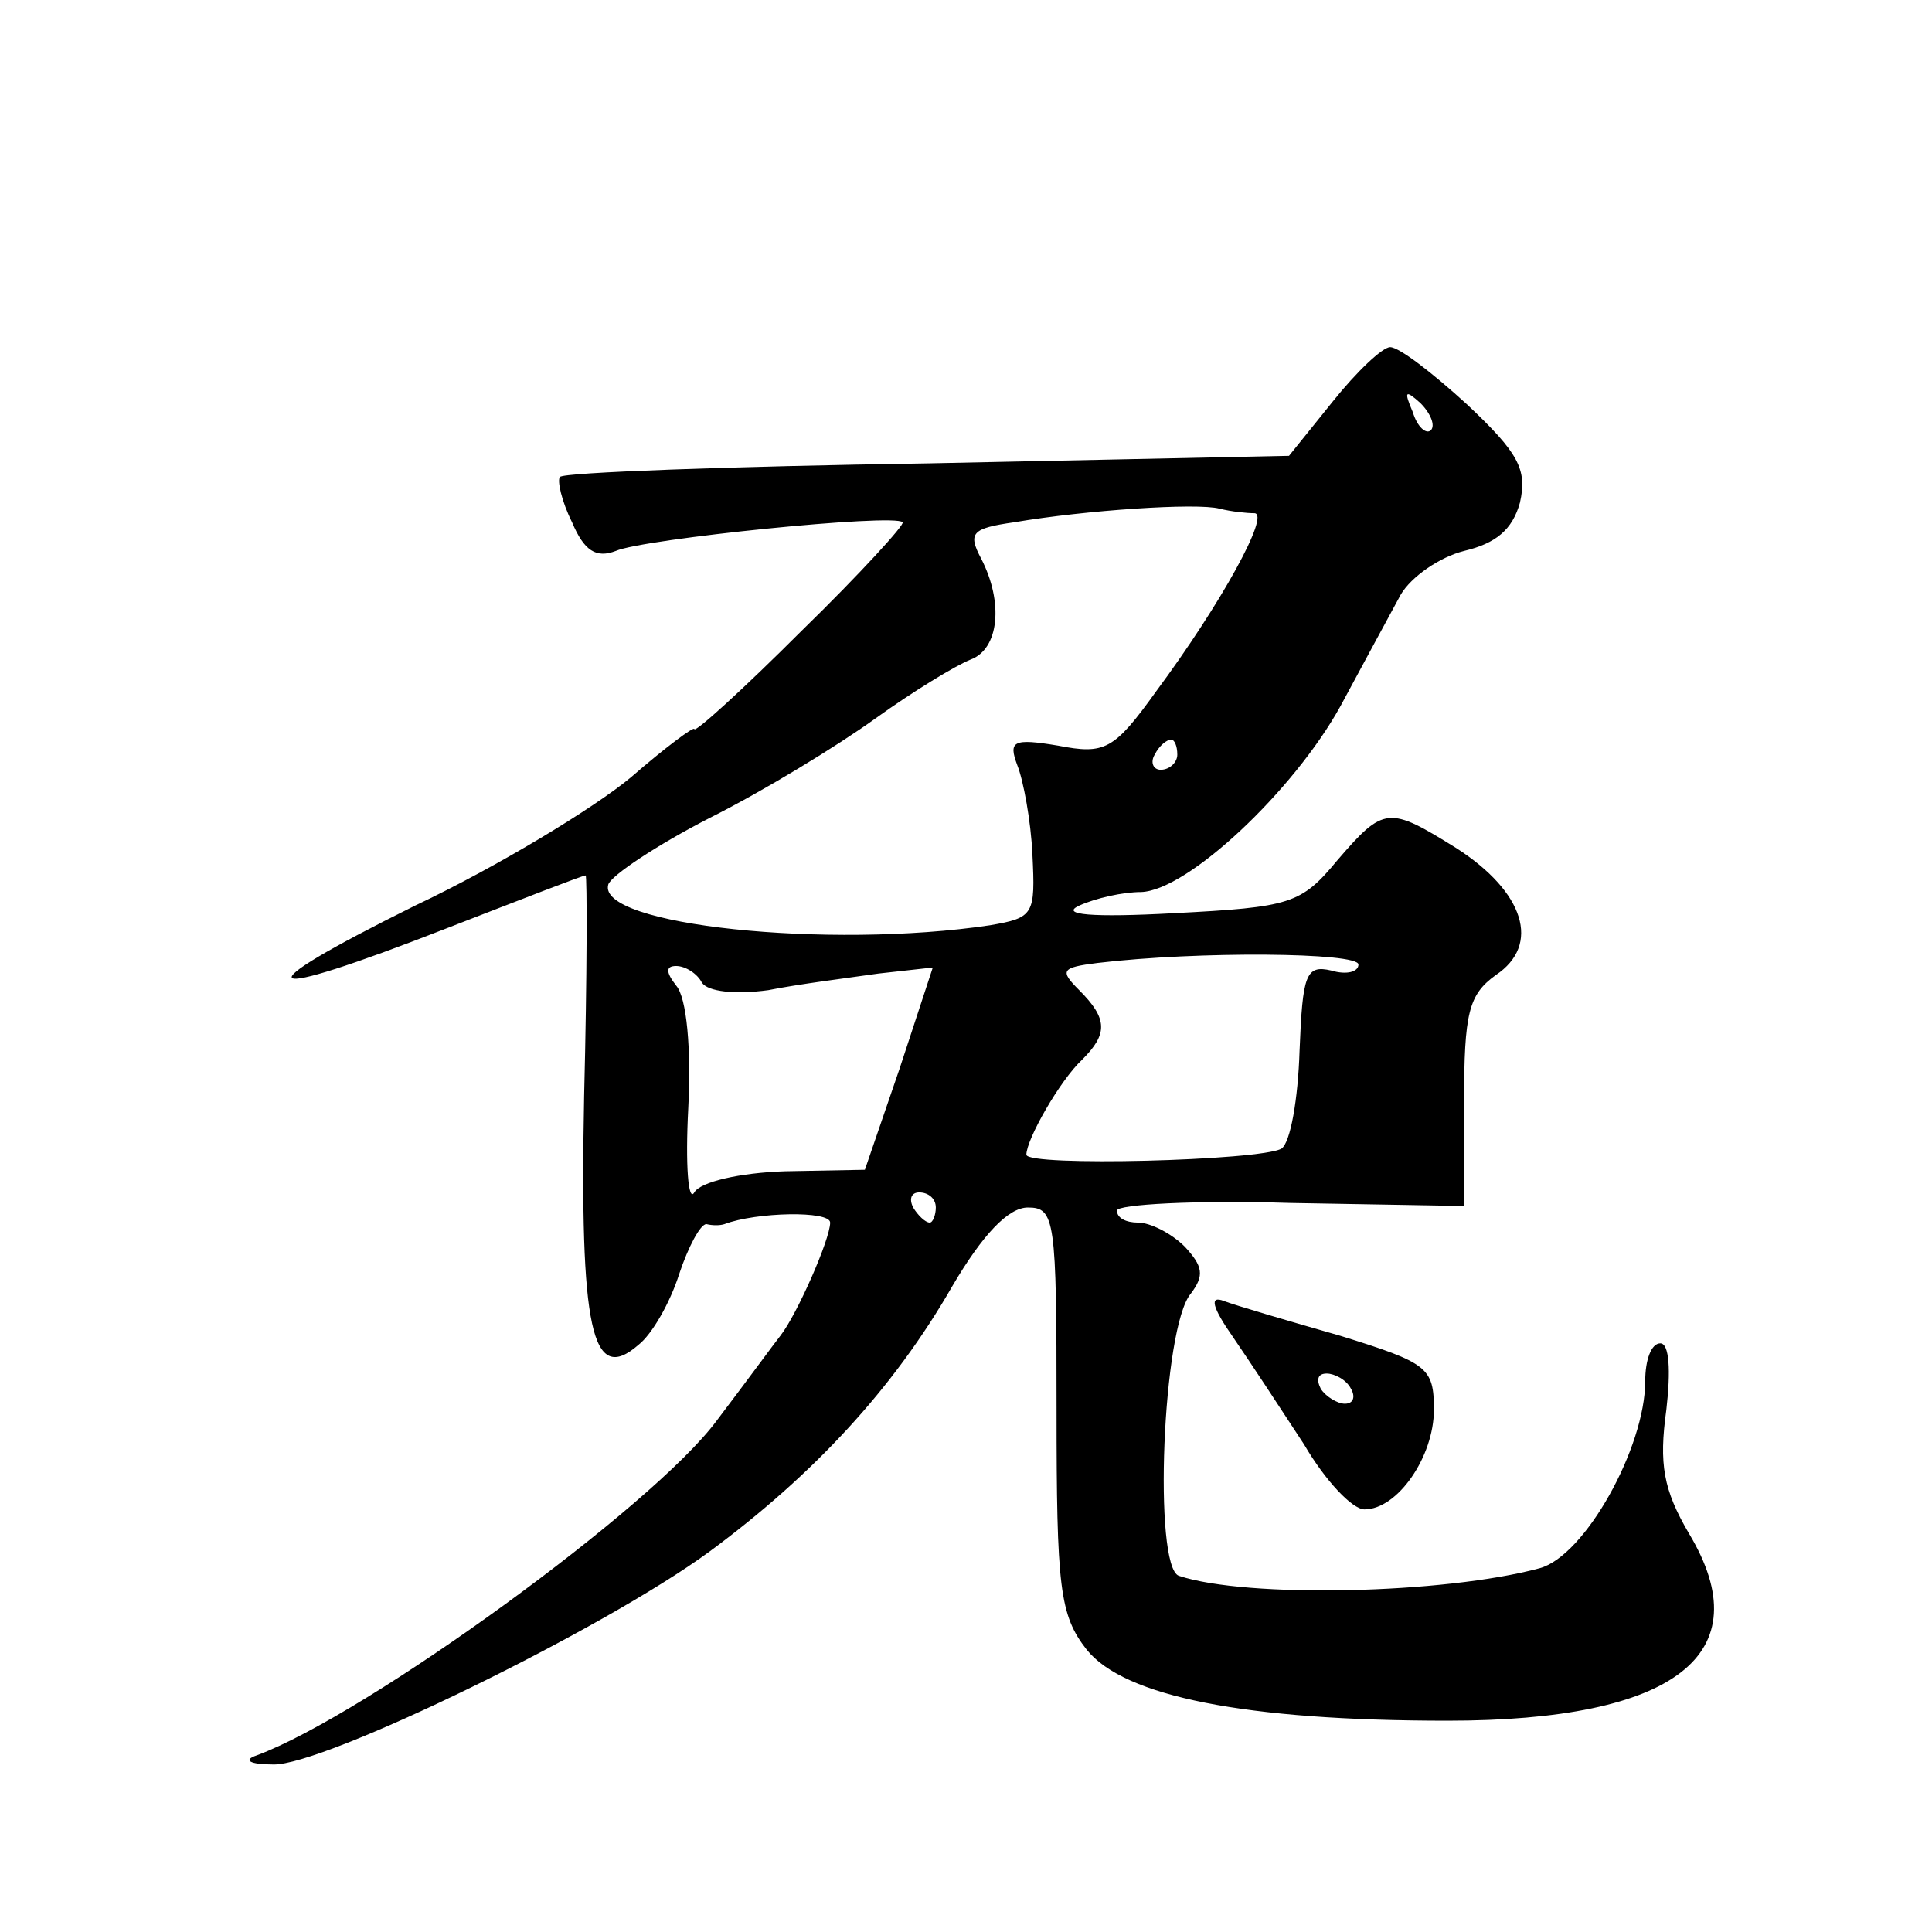 <?xml version="1.0" standalone="no"?>
<!DOCTYPE svg PUBLIC "-//W3C//DTD SVG 20010904//EN"
 "http://www.w3.org/TR/2001/REC-SVG-20010904/DTD/svg10.dtd">
<svg version="1.0" xmlns="http://www.w3.org/2000/svg"
 width="128pt" height="128pt" viewBox="0 0 128 128"
 preserveAspectRatio="xMidYMid meet">
<g transform="translate(0,128) scale(0.1,-0.1)"
fill="#0" stroke="none">
<path d="M883 1014 l-29 -36 -239 -5 c-132 -2 -242 -6 -244 -9 -2 -2 1 -16 8 -30
8 -19 16 -24 29 -19 18 8 185 25 190 19 2 -1 -28 -34 -67 -72 -39 -39 -71 -68 -71
-65 0 2 -19 -12 -42 -32 -24 -20 -88 -59 -143 -85 -117 -58 -107 -65 21 -15 49
19 90 35 92 35 1 0 1 -66 -1 -146 -3 -155 5 -192 36 -165 9 7 21 28 27 47 6 18
14 33 18 33 4 -1 9 -1 12 0 21 8 70 9 70 1 0 -11 -22 -61 -33 -75 -4 -5 -23 -31
-42 -56 -42 -57 -232 -195 -305 -222 -9 -3 -5 -6 11 -6 33 -1 218 89 289 141 69
51 122 108 161 176 20 34 37 52 50 52 18 0 19 -8 19 -134 0 -118 2 -136 20 -159
25 -31 105 -47 239 -47 151 0 208 44 160 124 -17 29 -20 46 -15 82 3 26 2 44 -4
44 -6 0 -10 -11 -10 -25 0 -44 -40 -116 -70 -124 -63 -17 -194 -20 -239 -5 -17
6 -11 165 8 187 9 12 8 18 -4 31 -9 9 -23 16 -31 16 -8 0 -14 3 -14 8 0 4 52 7
115 5 l115 -2 0 69 c0 59 3 71 21 84 30 20 19 55 -26 84 -45 28 -48 28 -79 -8 -24
-29 -31 -31 -108 -35 -55 -3 -76 -1 -63 5 11 5 29 9 41 9 31 1 101 67 132 123 15
28 33 61 40 74 7 12 26 25 42 29 21 5 32 14 37 32 5 22 -1 33 -35 65 -23 21 -45
38 -51 38 -5 0 -22 -16 -38 -36z m65 -19 c-3 -3 -9 2 -12 12 -6 14 -5 15 5 6 7
-7 10 -15 7 -18z m-117 -55 c11 0 -22 -60 -65 -118 -28 -39 -34 -42 -65 -36 -30
5 -33 3 -27 -13 4 -10 9 -37 10 -59 2 -40 1 -42 -28 -47 -107 -16 -261 0 -253 27
2 6 32 26 67 44 36 18 85 48 110 66 25 18 53 35 63 39 19 7 22 38 7 67 -9 17 -6
20 22 24 47 8 121 13 136 9 8 -2 18 -3 23 -3z m-51 -160 c0 -5 -5 -10 -11 -10 -5
0 -7 5 -4 10 3 6 8 10 11 10 2 0 4 -4 4 -10z m120 -139 c0 -5 -8 -7 -18 -4 -17
4 -19 -3 -21 -53 -1 -32 -6 -61 -12 -65 -14 -8 -169 -12 -169 -4 0 10 22 49 37
63 17 17 17 27 -2 46 -13 13 -12 15 12 18 67 8 173 7 173 -1z m-435 -12 c4 -6 22
-8 44 -5 20 4 52 8 73 11 l36 4 -22 -67 -23 -67 -53 -1 c-30 -1 -56 -7 -60 -14
-4 -7 -6 18 -4 56 2 39 -1 73 -8 81 -7 9 -7 13 0 13 6 0 14 -5 17 -11z m155 -149
c0 -5 -2 -10 -4 -10 -3 0 -8 5 -11 10 -3 6 -1 10 4 10 6 0 11 -4 11 -10z M817 394
c11 -16 32 -48 47 -71 14 -24 32 -43 40 -43 22 0 46 35 46 66 0 28 -4 31 -62 49
-35 10 -69 20 -77 23 -10 4 -8 -4 6 -24z m78 -34 c3 -5 2 -10 -4 -10 -5 0 -13 5
-16 10 -3 6 -2 10 4 10 5 0 13 -4 16 -10z"/>
</g>
</svg>
